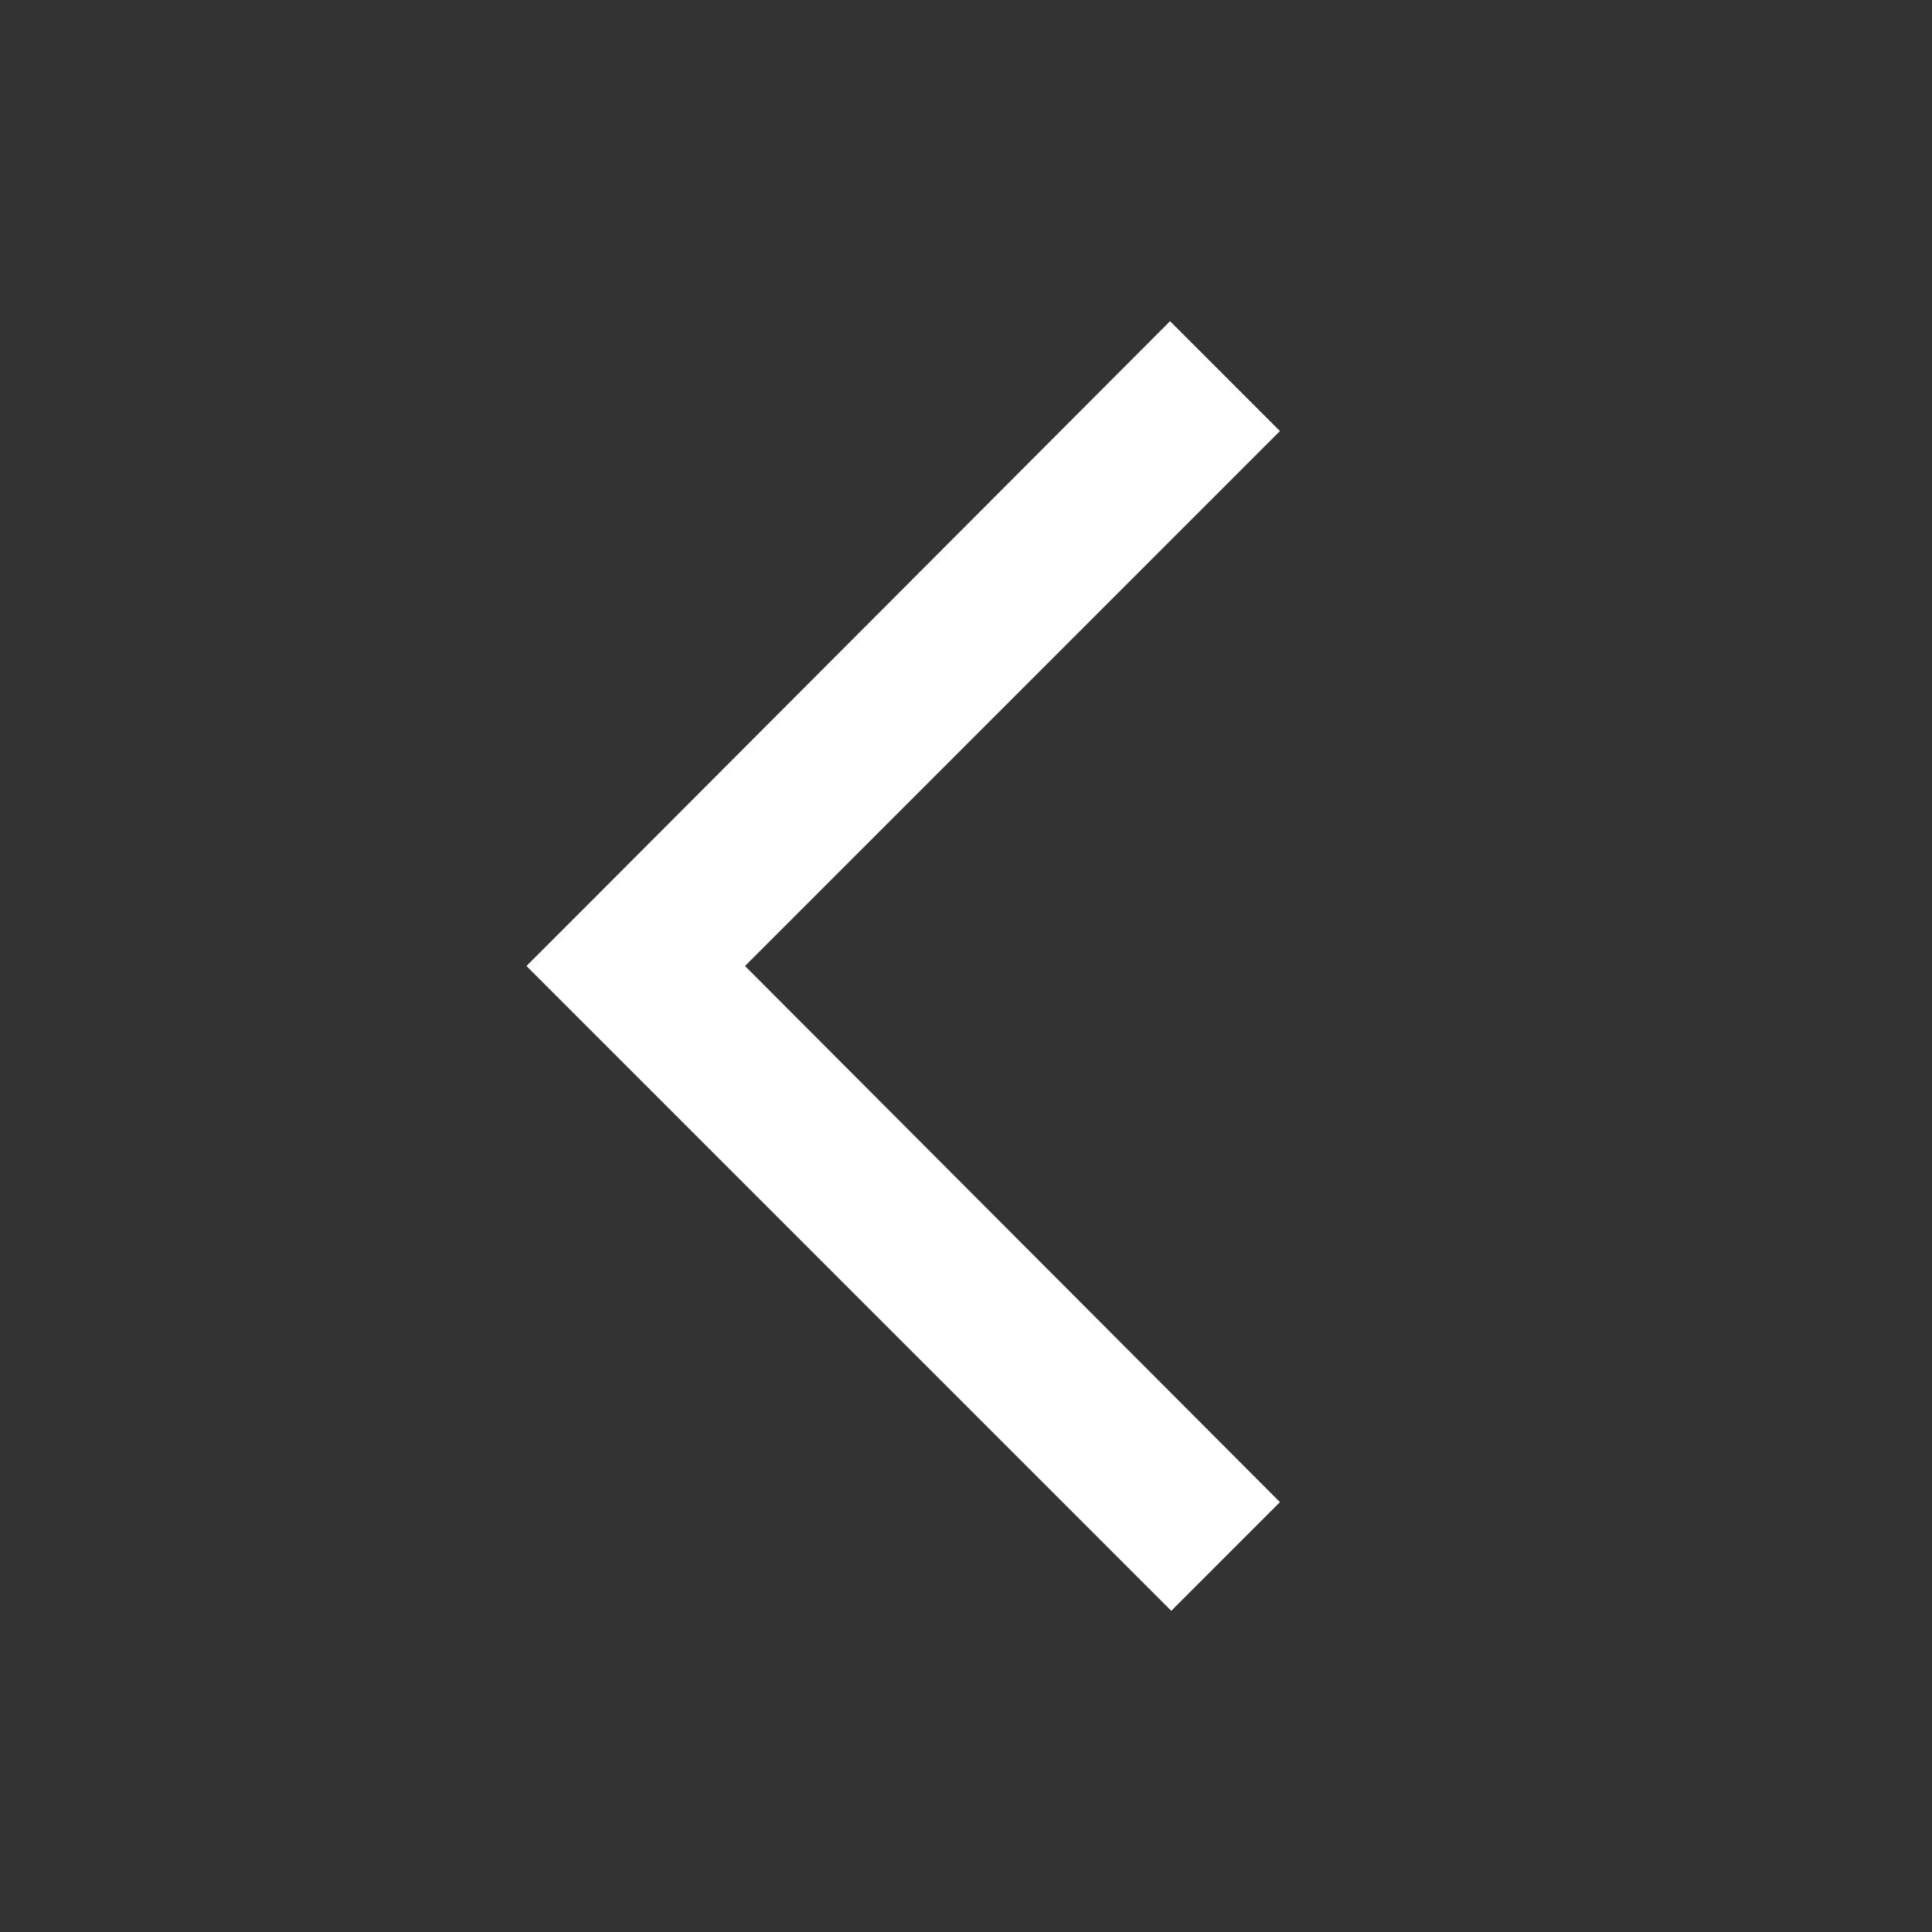 <svg xmlns="http://www.w3.org/2000/svg" viewBox="0 0 50 50">
  <rect x="0" y="0" width="50" height="50" fill="#333333" stroke="none"/>
  <path d="M30.281 8.312L15.031 23.594L13.625 25L30.312 41.688L33.125 38.875L19.281 25L33.125 11.156Z" fill="#FFFFFF" />
</svg>
